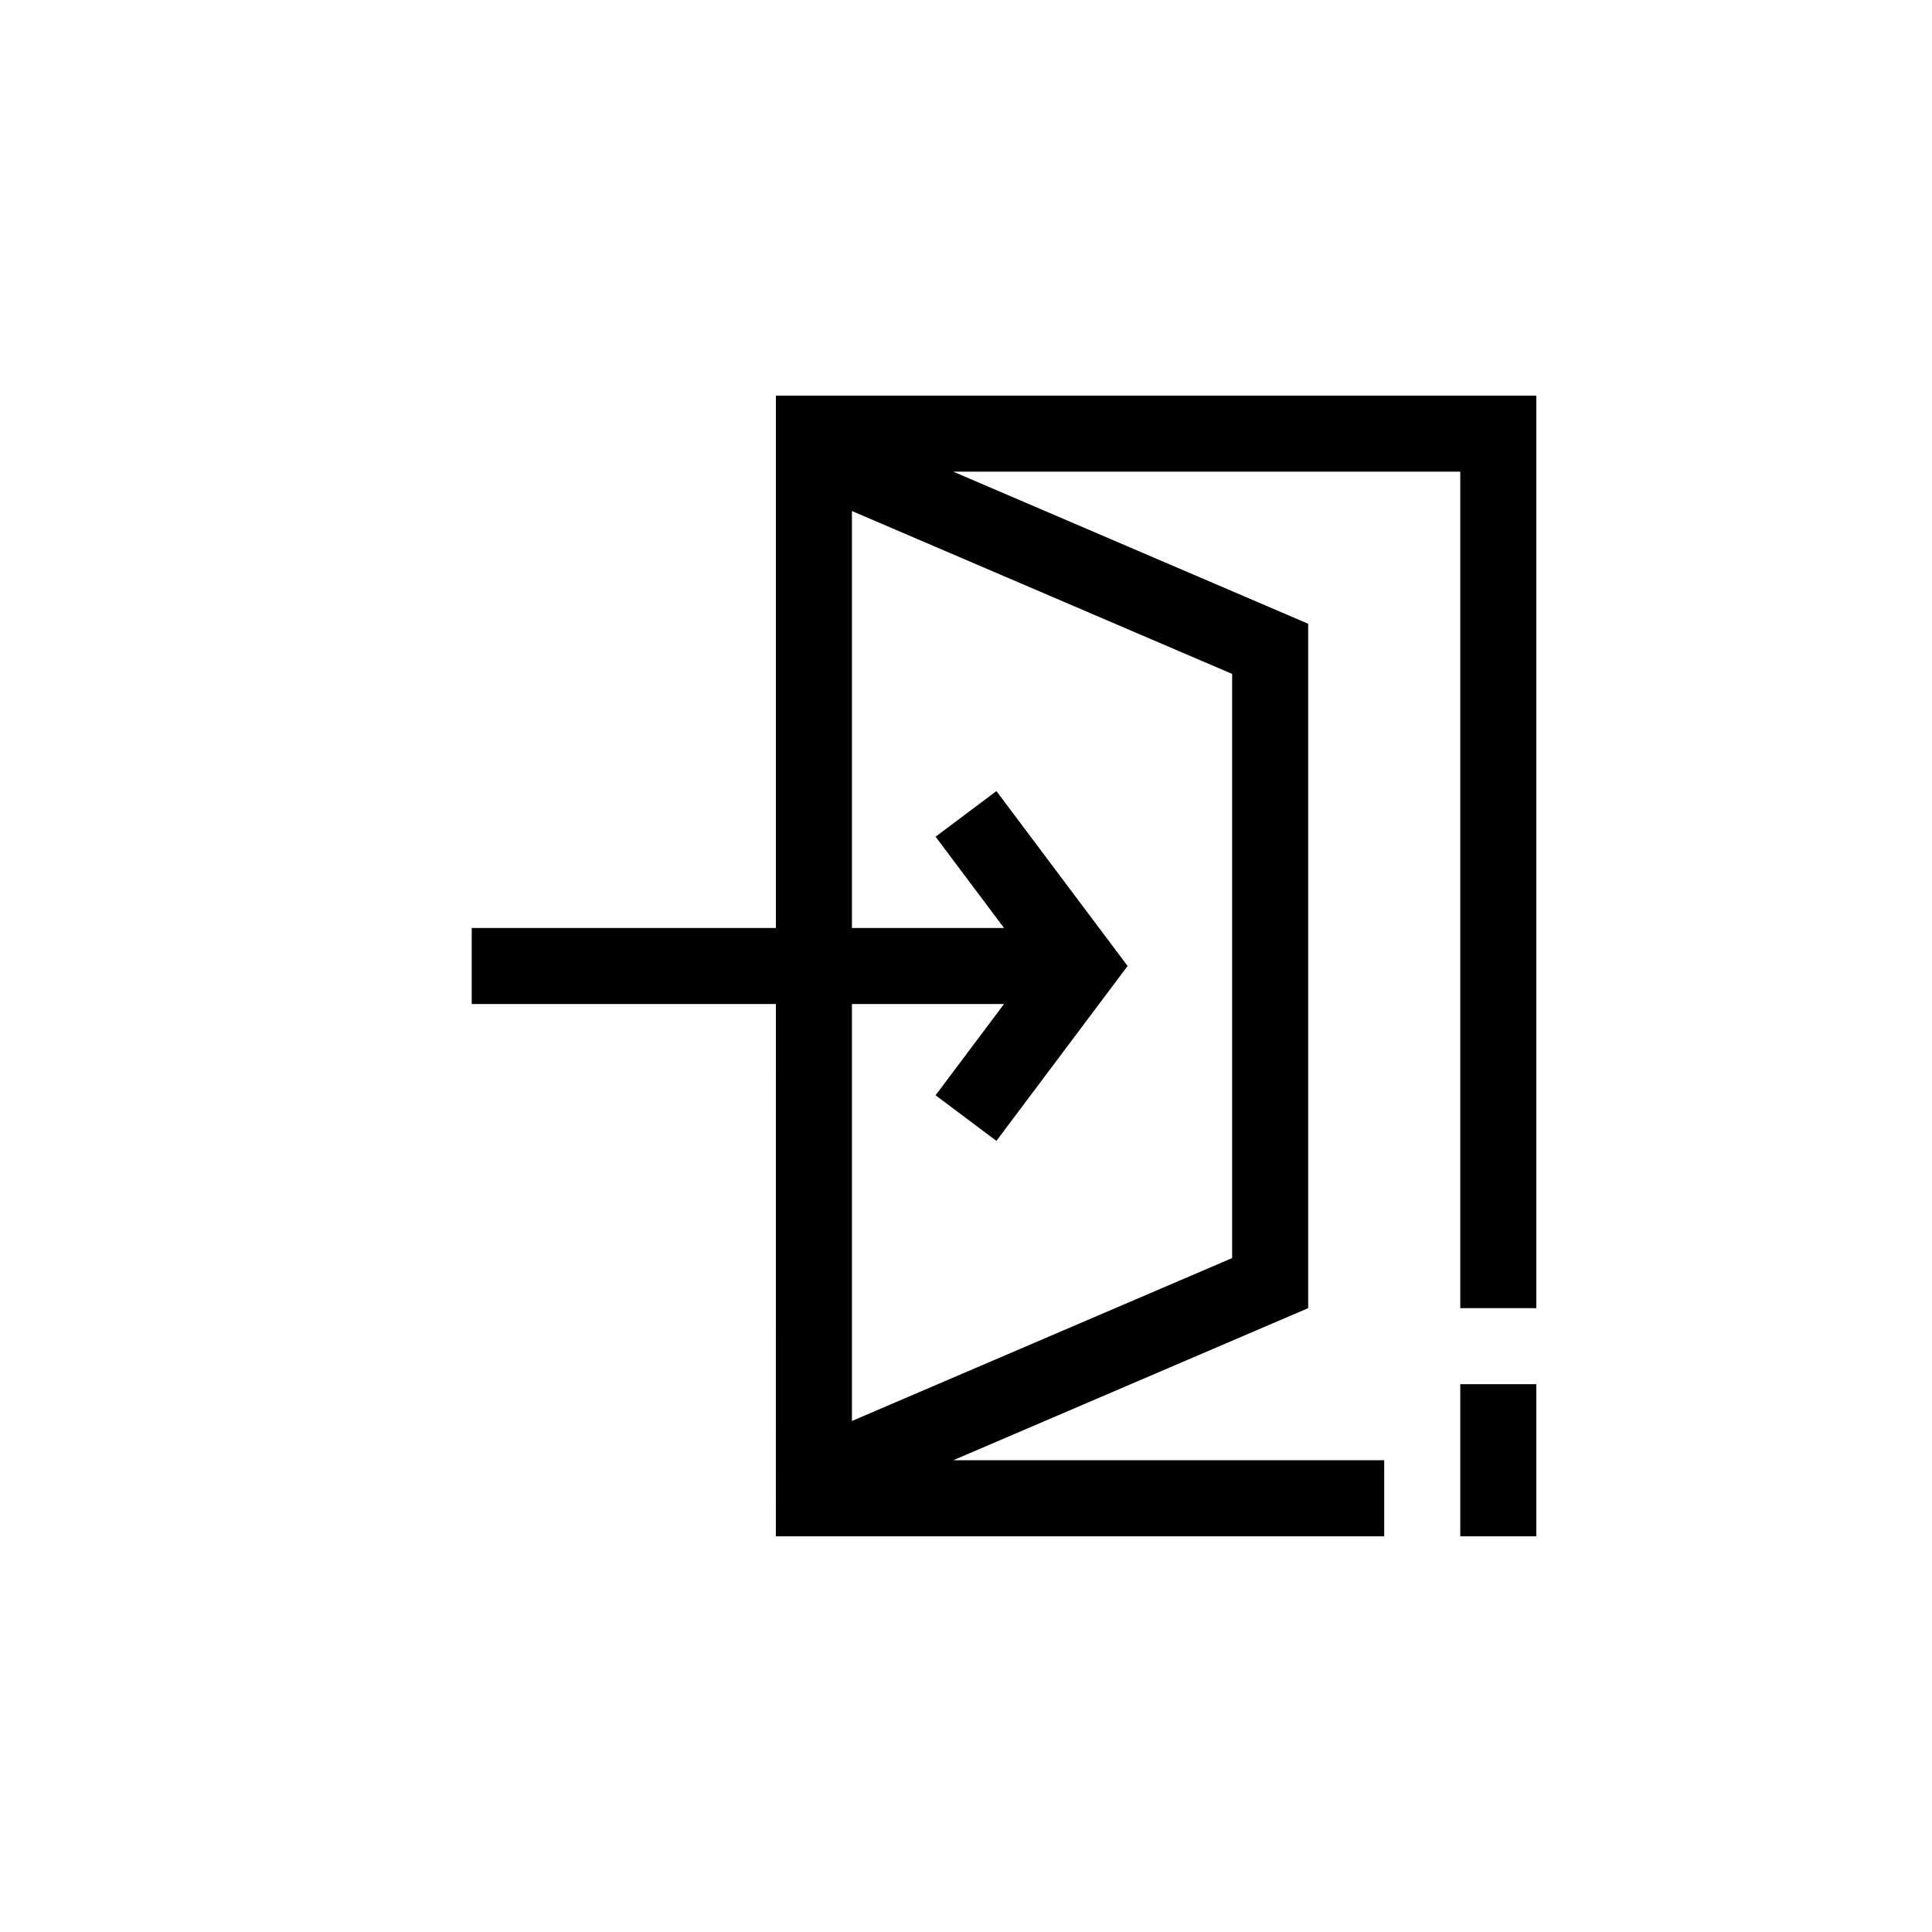 <?xml version="1.0" encoding="UTF-8"?>
<!-- Uploaded to: ICON Repo, www.iconrepo.com, Generator: ICON Repo Mixer Tools -->
<svg fill="#000000" width="800px" height="800px" version="1.1" viewBox="144 144 512 512" xmlns="http://www.w3.org/2000/svg">
 <path d="m349.62 410.07h-80.609v-20.152h80.609v-141.07h201.52v241.83h-20.152v-221.68h-134.36l94.051 40.305v181.37l-94.051 40.305h114.2v20.152h-161.22zm201.52 100.76h-20.152v40.305h20.152zm-181.37-120.91h40.305l-18.137-24.184 16.121-12.09 34.766 46.352-34.766 46.348-16.121-12.09 18.137-24.184h-40.305v110.5l100.76-43.168v-154.81l-100.76-43.168z" fill-rule="evenodd"/>
</svg>